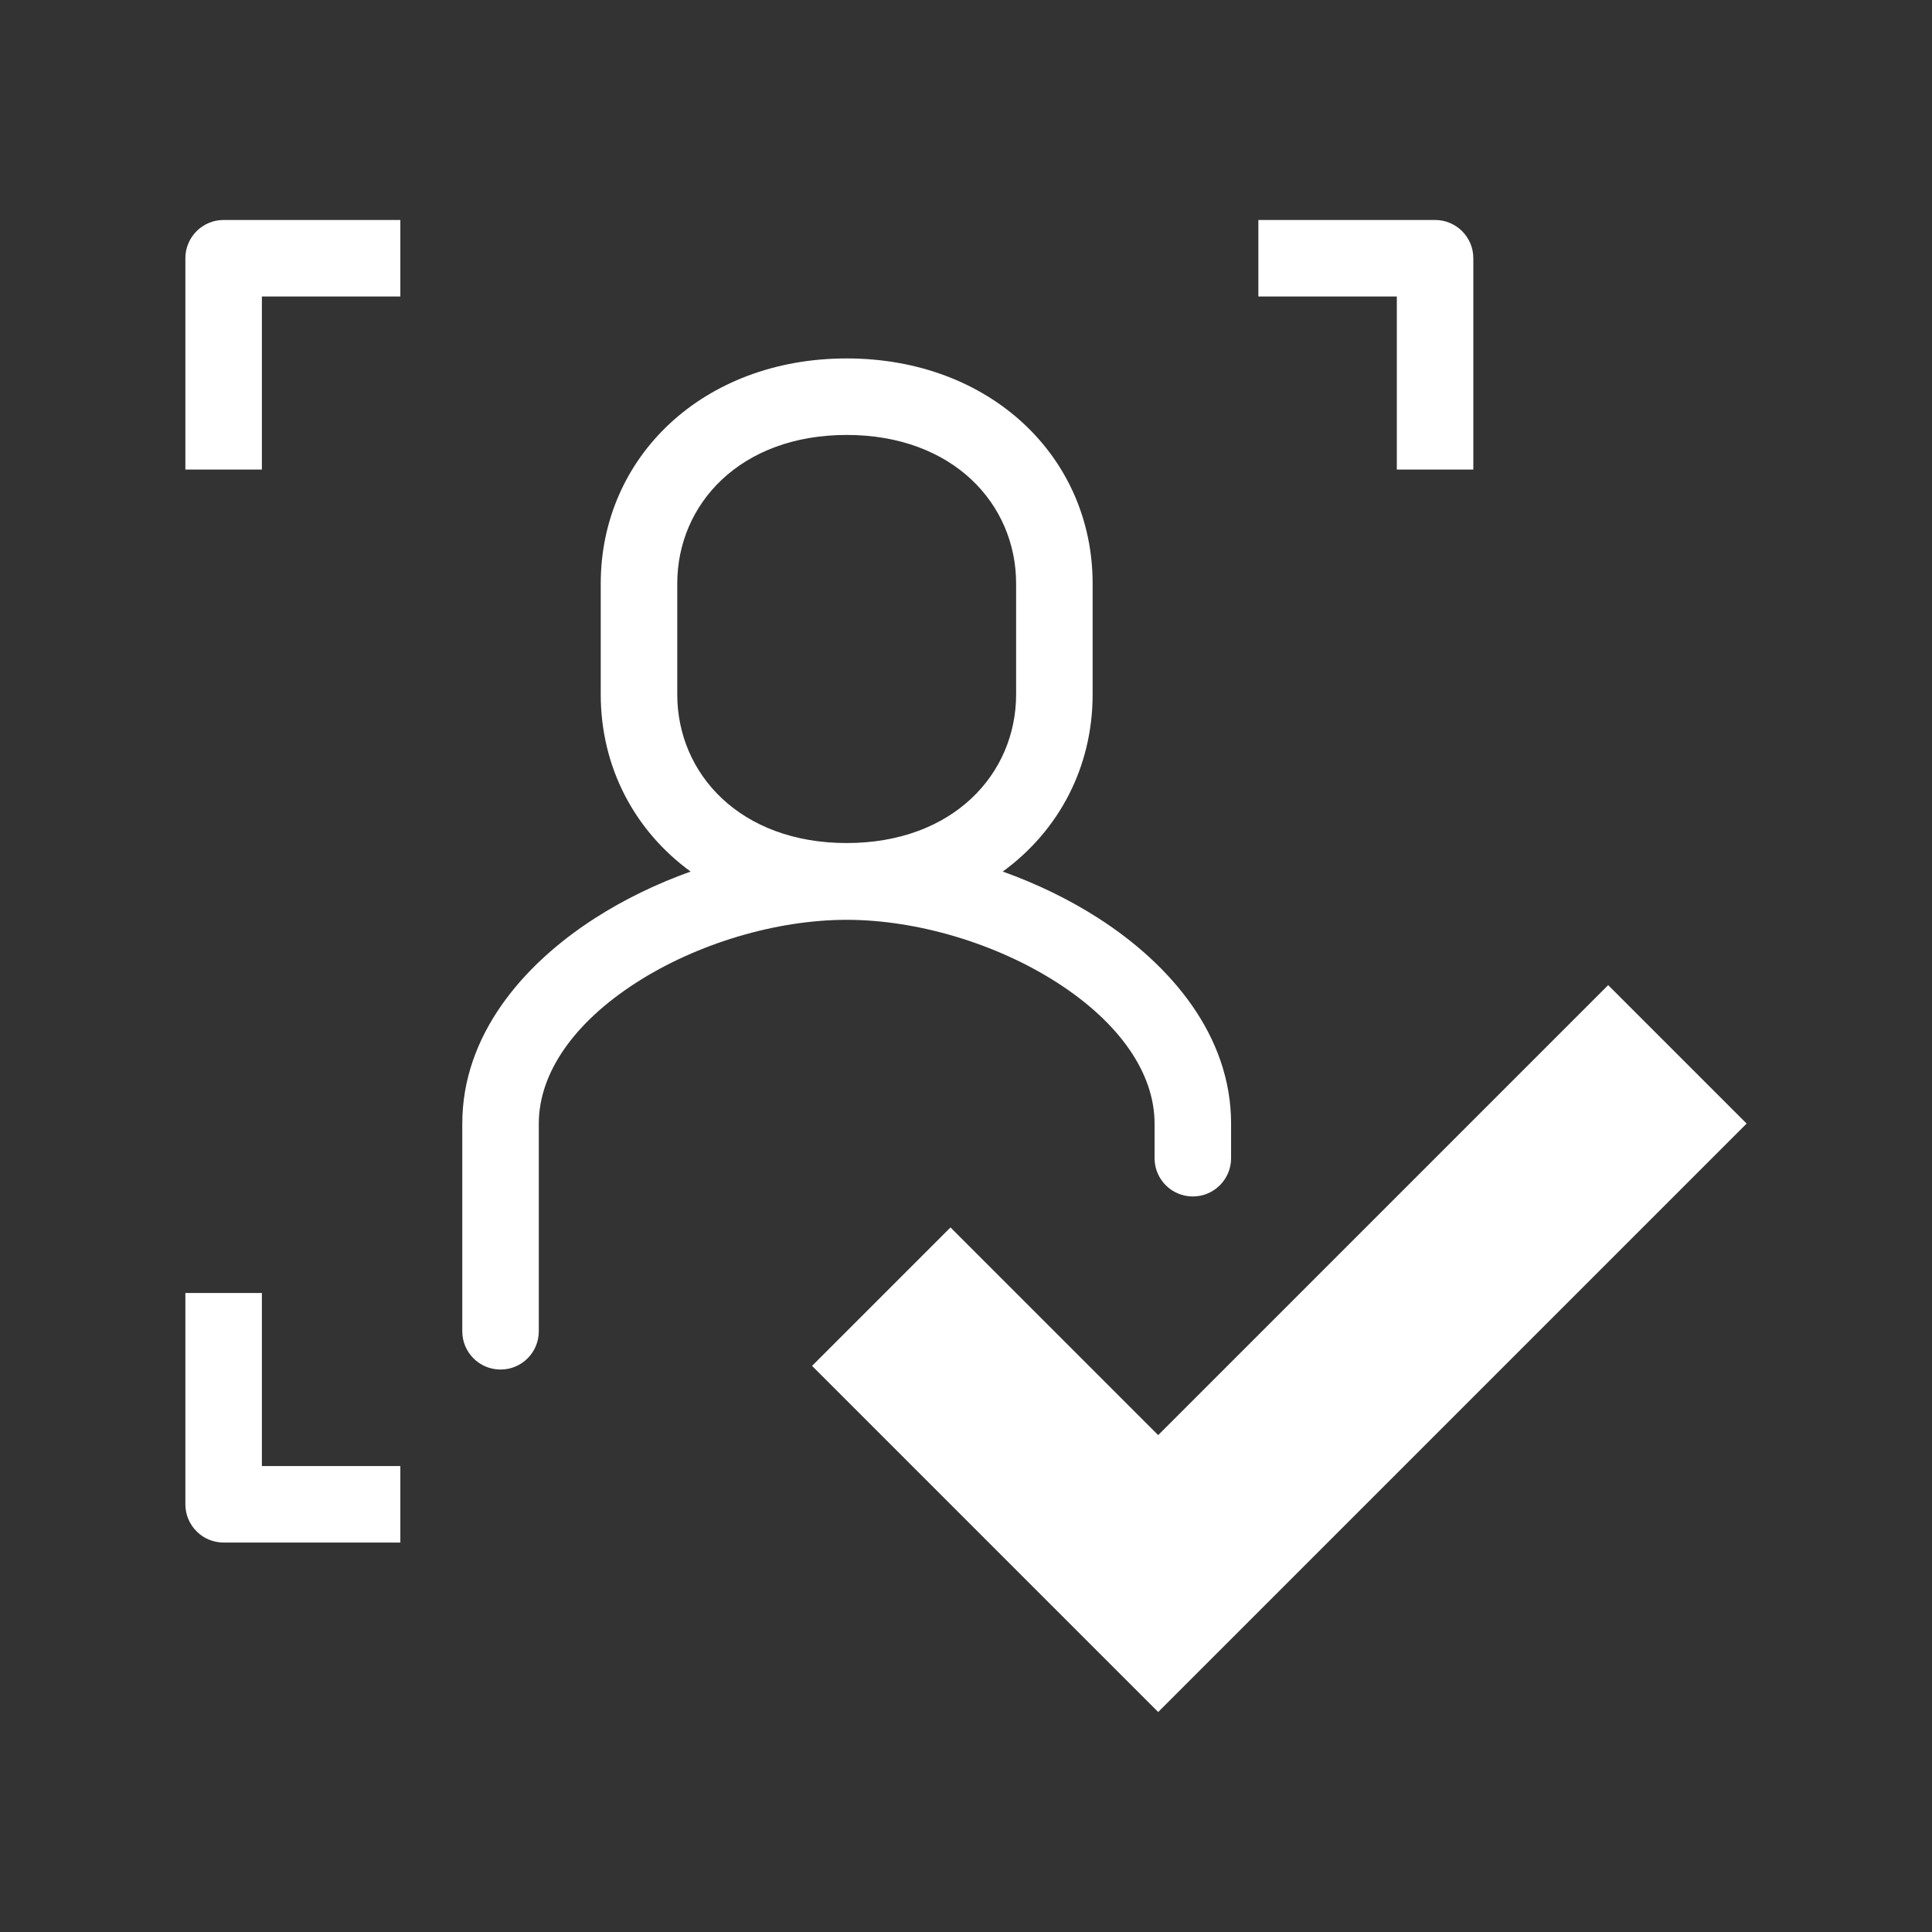 <svg width="101" height="101" viewBox="0 0 101 101" fill="none" xmlns="http://www.w3.org/2000/svg">
<rect x="0" y="0" width="101" height="101" fill="#333333" stroke="none"/>
<path fill-rule="evenodd" clip-rule="evenodd" d="M9.691 13.5C9.691 12.395 10.586 11.5 11.691 11.5H18.929H20.929V15.5H18.929H13.691V22.548V24.548H9.691V22.548V13.5ZM67.784 11.5H65.784V15.5H67.784H73.022V22.548V24.548H77.022V22.548V13.5C77.022 12.395 76.127 11.5 75.022 11.5H67.784ZM60.547 75.024L84.071 51.5L91.309 58.738L60.547 89.5L42.452 71.405L49.69 64.167L60.547 75.024ZM13.691 69.594V67.594H9.691V69.594V78.641C9.691 79.746 10.586 80.641 11.691 80.641H18.929H20.929V76.641H18.929H13.691V69.594ZM52.421 45.563C55.35 43.43 57.12 40.112 57.12 36.3V30.51C57.12 23.877 51.759 18.738 44.263 18.738C36.766 18.738 31.405 23.877 31.405 30.51V36.3C31.405 40.111 33.175 43.429 36.104 45.563C34.32 46.2 32.612 47.029 31.078 48.017C27.303 50.448 24.167 54.145 24.167 58.739V69.596C24.167 70.701 25.062 71.596 26.167 71.596C27.272 71.596 28.167 70.701 28.167 69.596V58.739C28.167 56.095 30.007 53.465 33.244 51.38C36.437 49.323 40.587 48.086 44.262 48.086C47.938 48.086 52.088 49.323 55.28 51.38C58.518 53.465 60.358 56.095 60.358 58.739V60.548C60.358 61.653 61.253 62.548 62.358 62.548C63.462 62.548 64.358 61.653 64.358 60.548V58.739C64.358 54.145 61.221 50.448 57.447 48.017C55.913 47.029 54.205 46.2 52.421 45.563ZM35.405 30.51C35.405 26.349 38.703 22.738 44.263 22.738C49.822 22.738 53.12 26.349 53.12 30.51V36.3C53.12 40.461 49.822 44.072 44.263 44.072C38.703 44.072 35.405 40.461 35.405 36.3V30.51Z" fill="white"/>
</svg>
